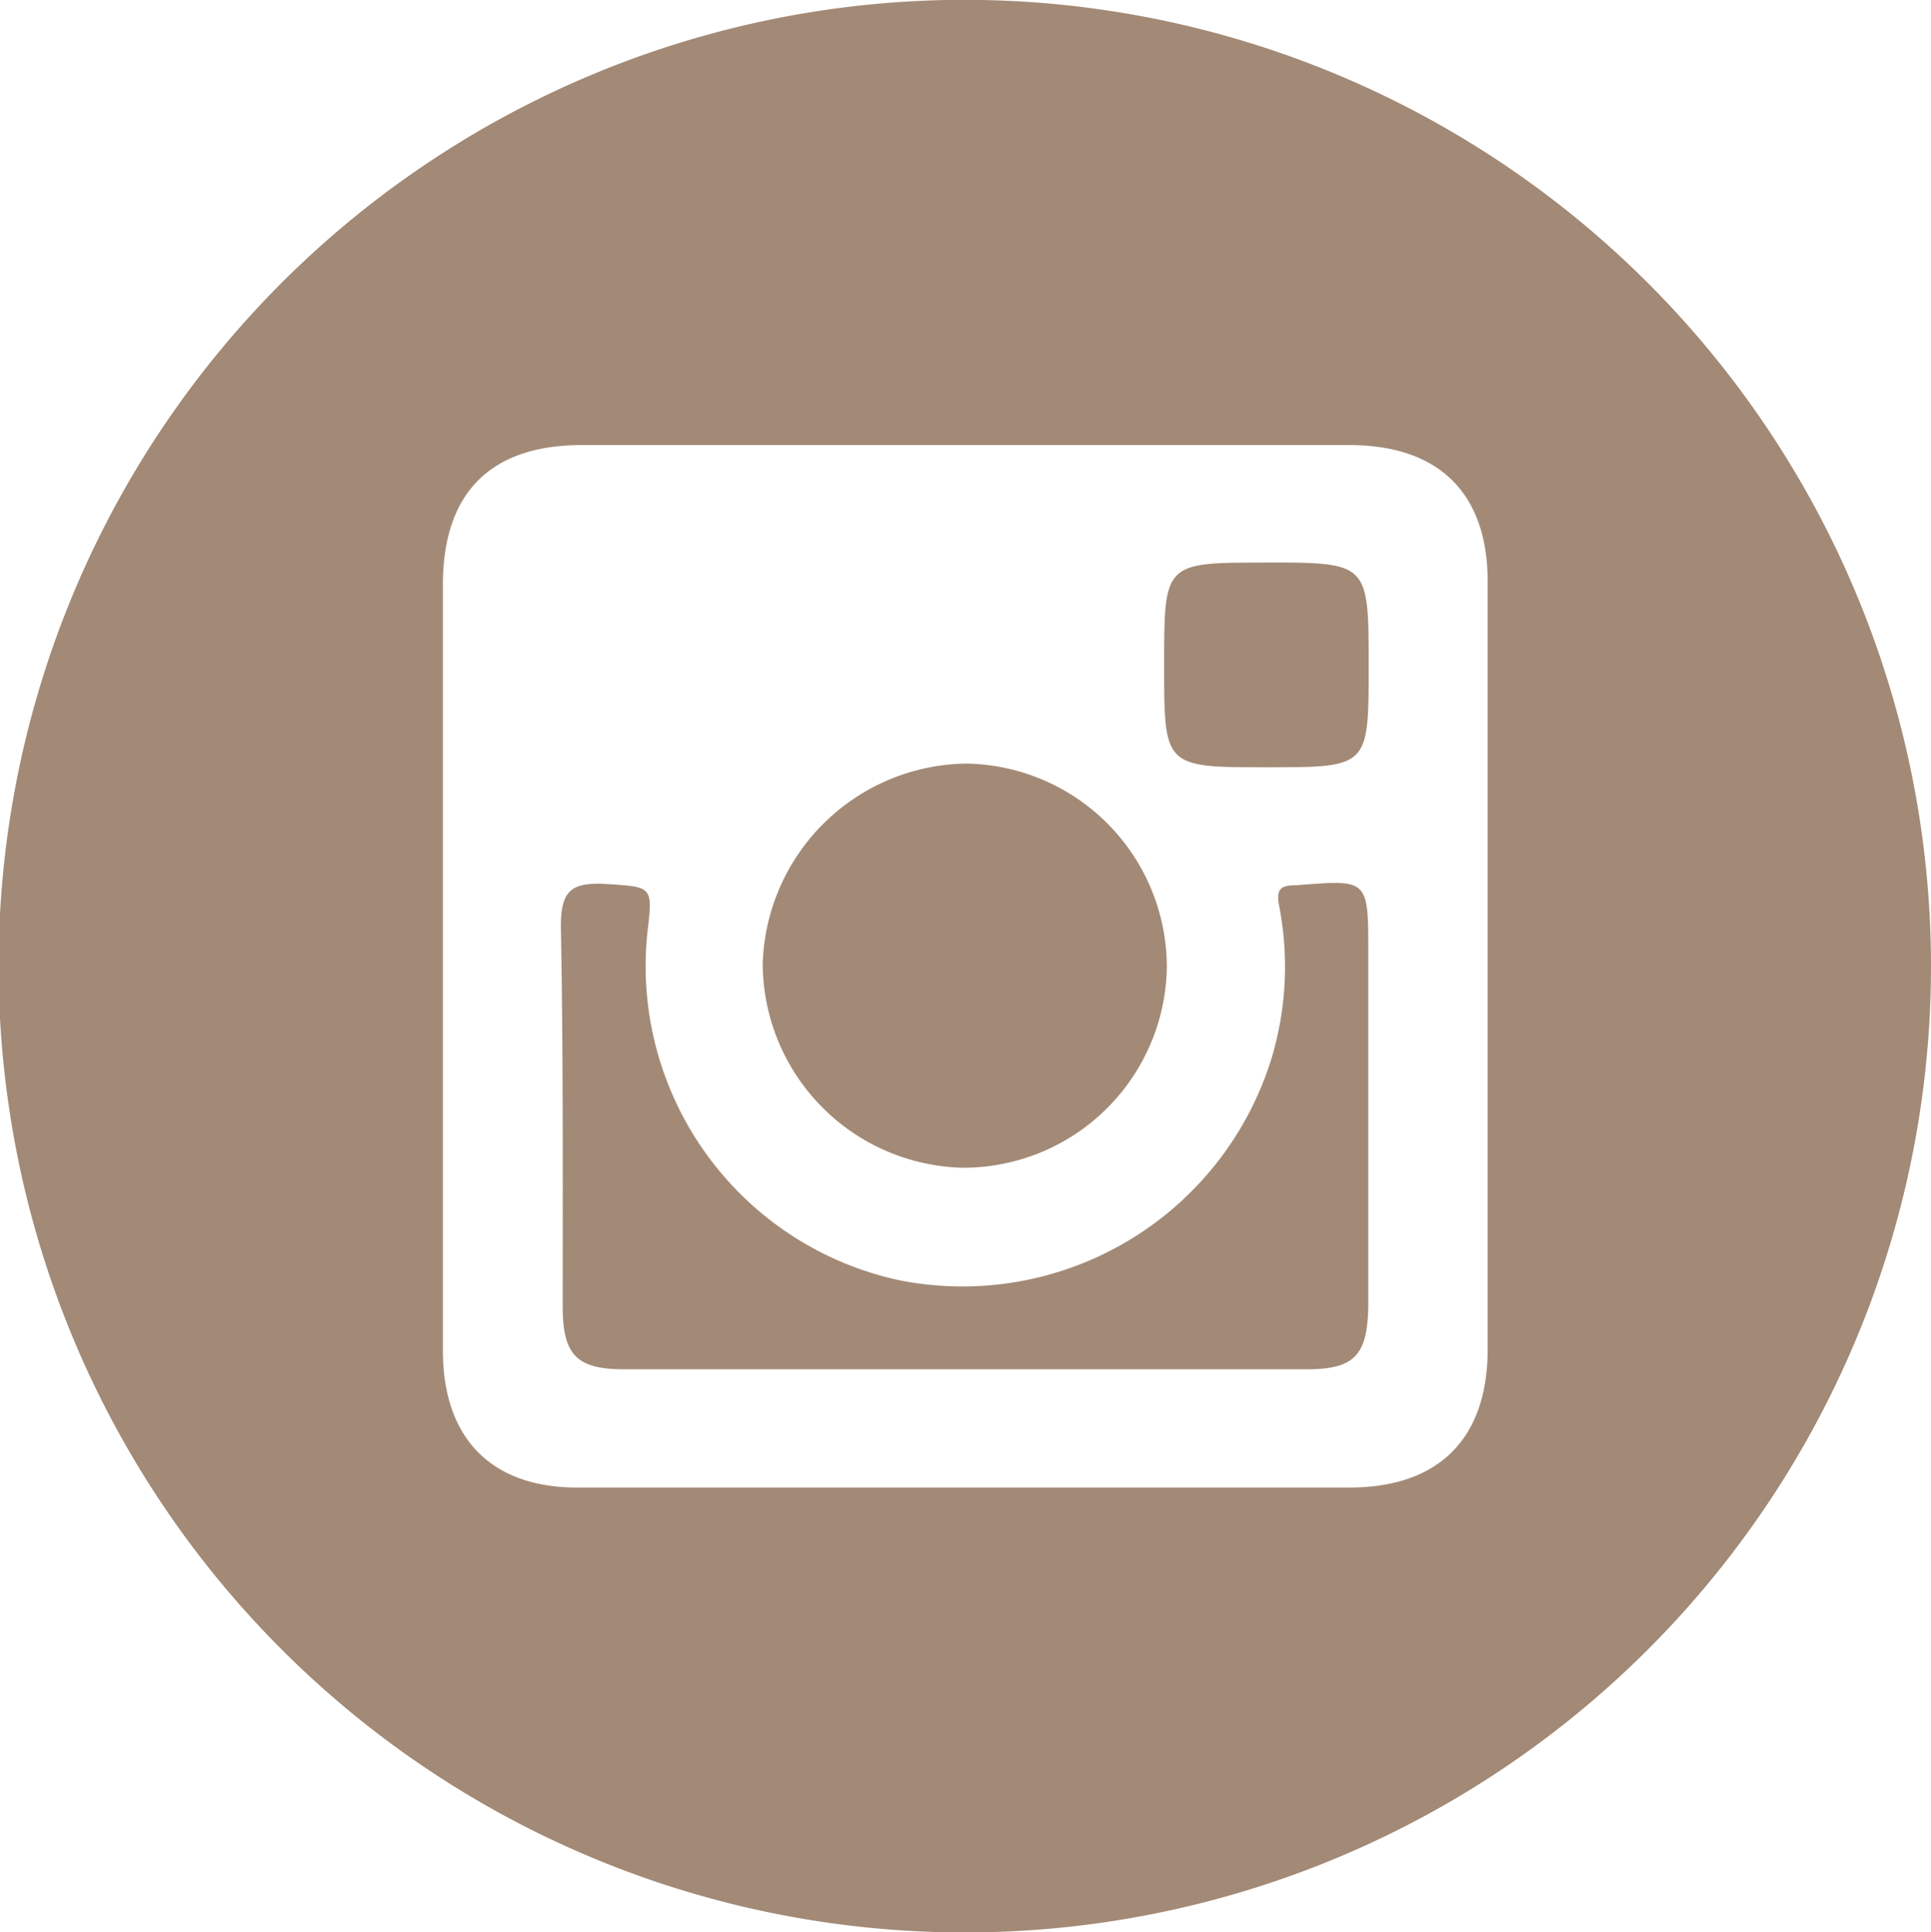 <svg xmlns="http://www.w3.org/2000/svg" xmlns:xlink="http://www.w3.org/1999/xlink" width="80" height="80.038" viewBox="0 0 80 80.038">
  <defs>
    <clipPath id="clip-path">
      <rect id="Rechteck_4" data-name="Rechteck 4" width="80" height="80.038" fill="none"/>
    </clipPath>
  </defs>
  <g id="Gruppe_8" data-name="Gruppe 8" transform="translate(0 0)">
    <g id="Gruppe_7" data-name="Gruppe 7" transform="translate(0 0)" clip-path="url(#clip-path)">
      <path id="Pfad_6" data-name="Pfad 6" d="M9.944,18.4A8.438,8.438,0,0,0,18.4,10.058a8.443,8.443,0,0,0-8.305-8.4A8.551,8.551,0,0,0,1.657,9.943,8.488,8.488,0,0,0,9.944,18.4" transform="translate(29.942 29.973)" fill="#a38a76"/>
      <path id="Pfad_7" data-name="Pfad 7" d="M31.69,2.011c-.668,0-.859.153-.706.9a13.172,13.172,0,0,1-.305,6.205,13.4,13.4,0,0,1-15.427,9.26A13.309,13.309,0,0,1,4.806,3.939C5.036,2.011,5,2.087,3.012,1.953,1.637,1.9,1.217,2.24,1.217,3.729c.1,5.251.076,10.558.076,15.733,0,2,.573,2.6,2.539,2.6H32.11c2,0,2.52-.592,2.558-2.6V4.817c0-3.093,0-3.036-2.979-2.807" transform="translate(22.019 34.66)" fill="#a38a76"/>
      <path id="Pfad_8" data-name="Pfad 8" d="M6.707,1.221c-4.181,0-4.181,0-4.181,4.239S2.526,9.7,6.784,9.7C11,9.7,11,9.7,11,5.517c0-4.3,0-4.3-4.3-4.3" transform="translate(45.703 22.084)" fill="#a38a76"/>
      <path id="Pfad_9" data-name="Pfad 9" d="M40,0A40.029,40.029,0,1,0,80.018,40.038,40.046,40.046,0,0,0,40,0M61.651,55.9c0,3.7-2.024,5.728-5.728,5.728h-32c-3.532,0-5.556-2.024-5.556-5.671V24.229c0-3.8,1.967-5.785,5.747-5.785H55.923c3.7,0,5.728,1.986,5.728,5.652Z" transform="translate(-0.018 -0.007)" fill="#a38a76"/>
    </g>
  </g>
</svg>
